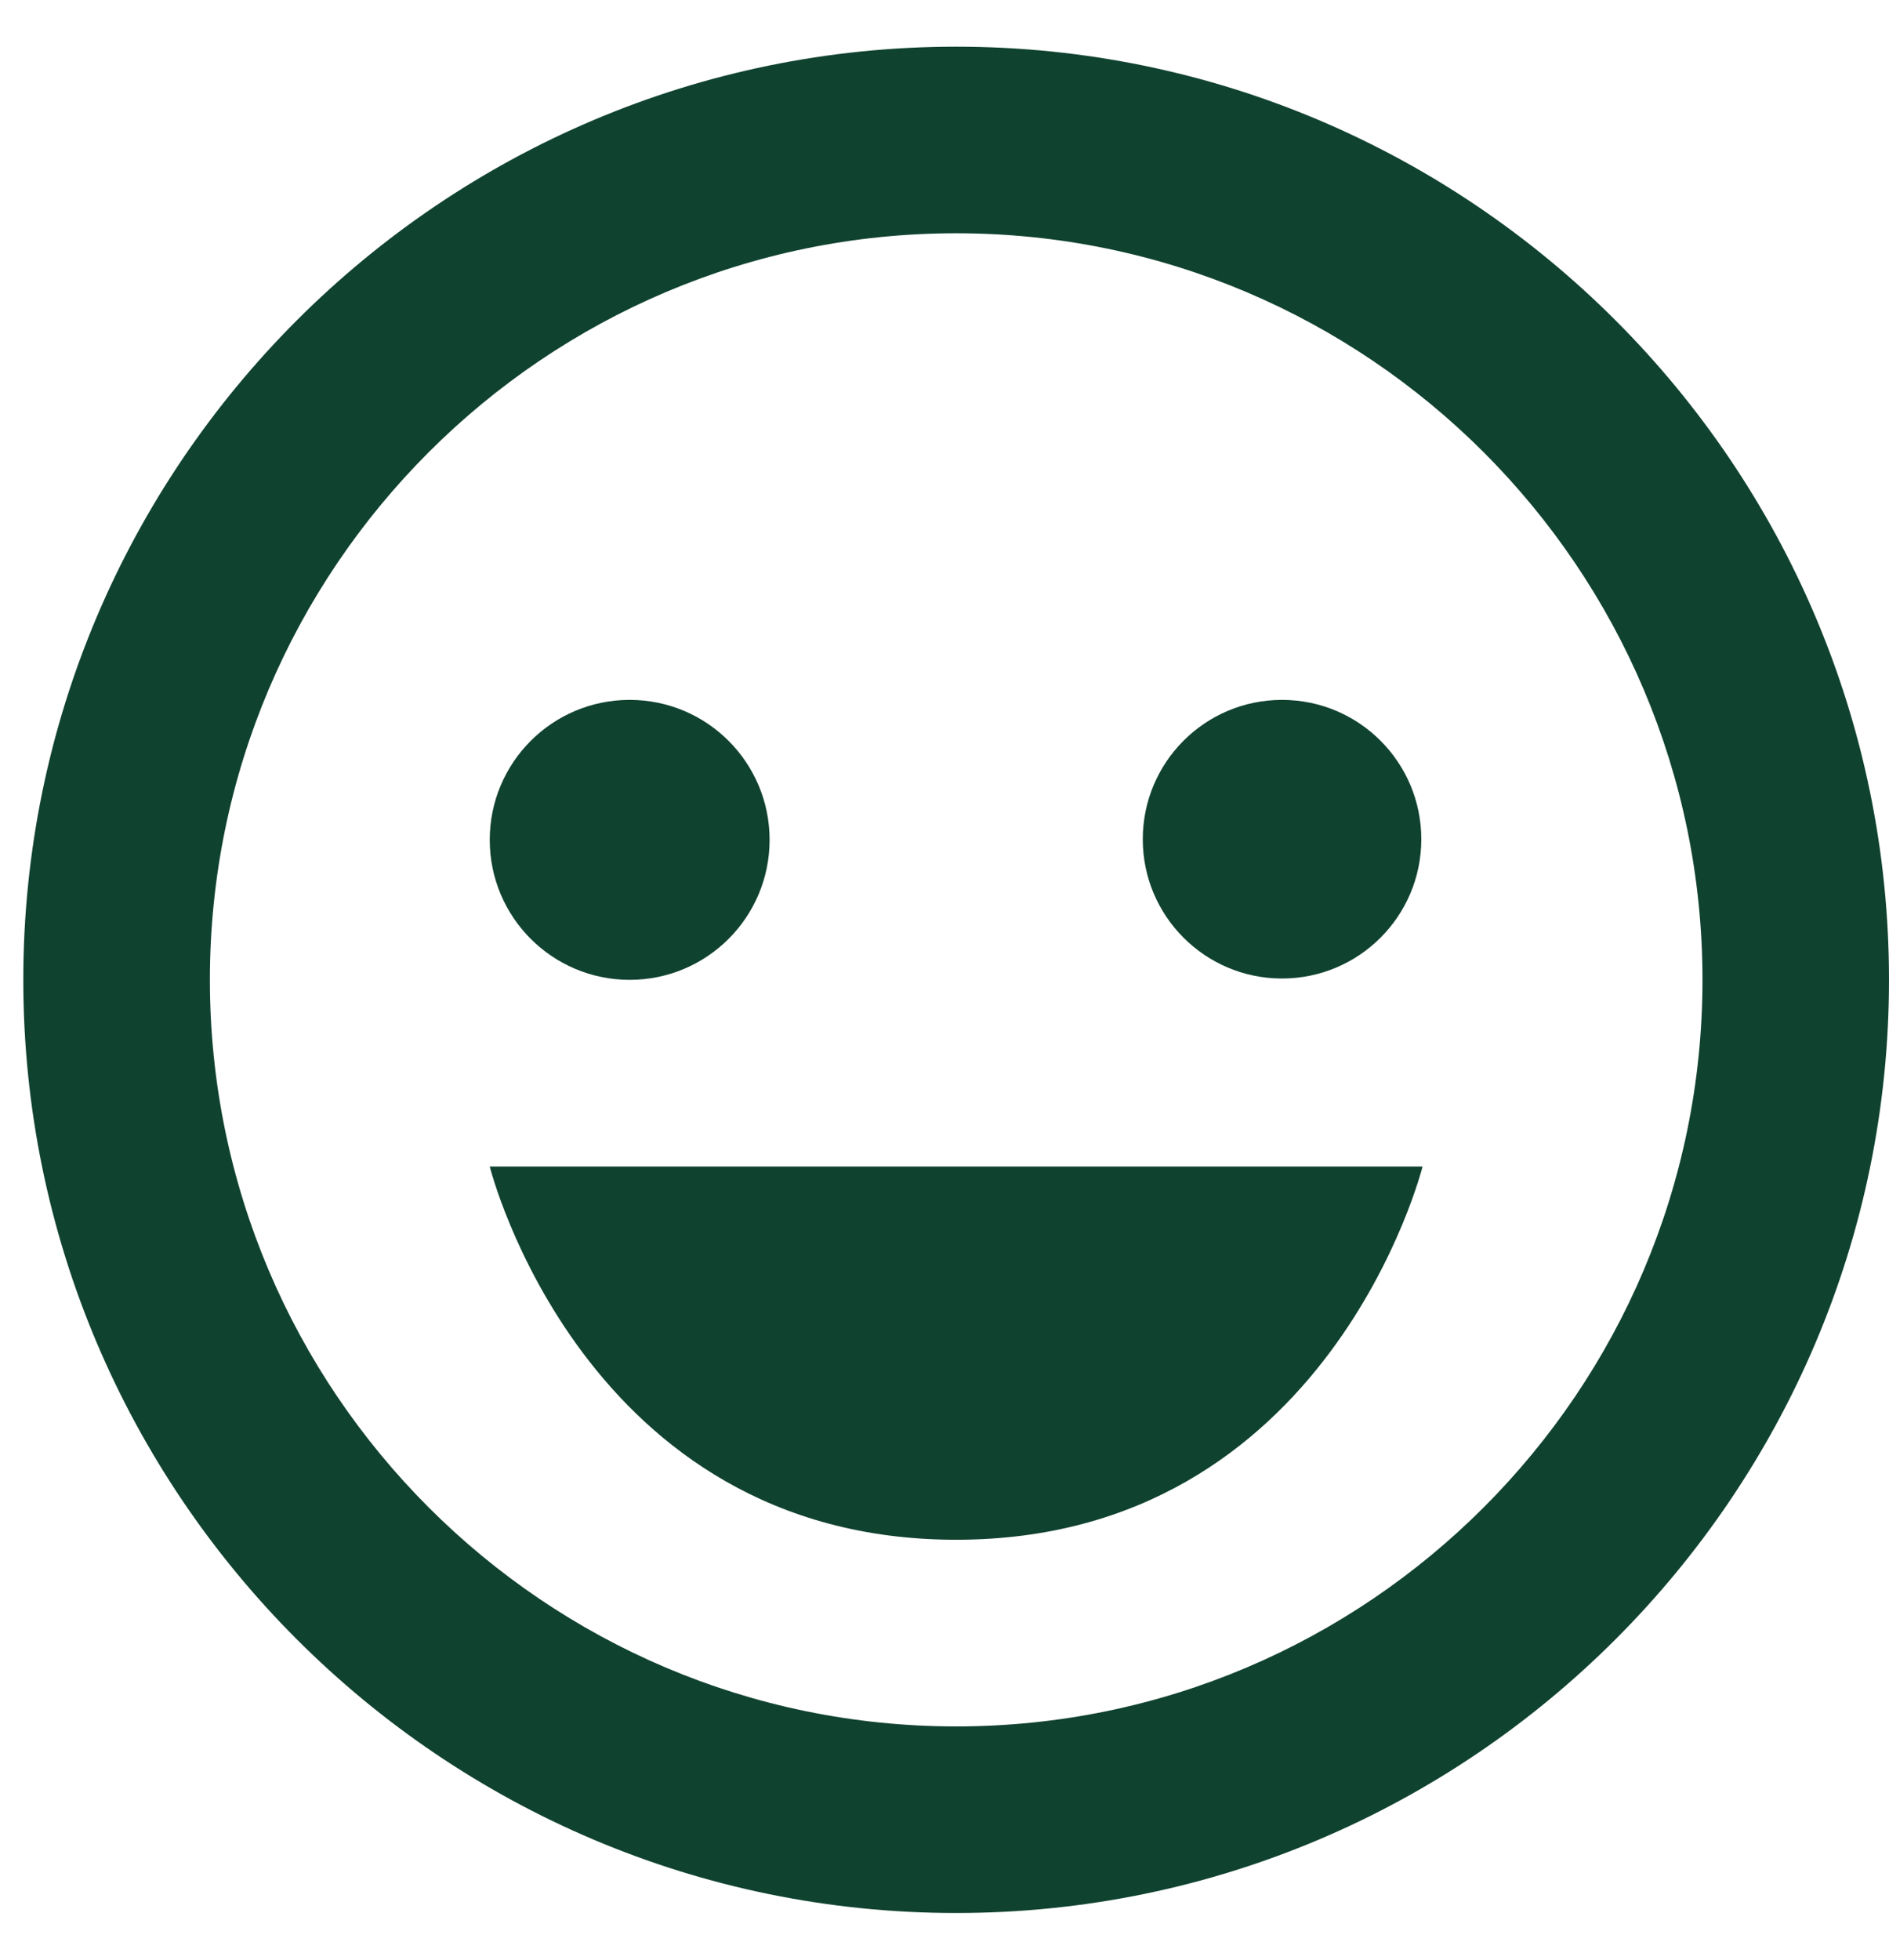 <svg width="27" height="28" viewBox="0 0 27 28" fill="none" xmlns="http://www.w3.org/2000/svg">
<path d="M13.667 0.667C6.315 0.667 0.333 6.648 0.333 14C0.333 21.352 6.315 27.333 13.667 27.333C21.019 27.333 27 21.352 27 14C27 6.648 21.019 0.667 13.667 0.667ZM13.667 24.667C7.785 24.667 3 19.881 3 14C3 8.119 7.785 3.333 13.667 3.333C19.548 3.333 24.334 8.119 24.334 14C24.334 19.881 19.548 24.667 13.667 24.667Z" fill="#104230"/>
<path d="M9 14C10.105 14 11 13.105 11 12C11 10.895 10.105 10 9 10C7.895 10 7 10.895 7 12C7 13.105 7.895 14 9 14Z" fill="#104230"/>
<path d="M18.324 13.981C19.424 13.981 20.315 13.09 20.315 11.991C20.315 10.891 19.424 10 18.324 10C17.225 10 16.334 10.891 16.334 11.991C16.334 13.09 17.225 13.981 18.324 13.981Z" fill="#104230"/>
<path d="M13.667 22C19 22 20.333 16.667 20.333 16.667H7C7 16.667 8.333 22 13.667 22Z" fill="#104230"/>
</svg>
